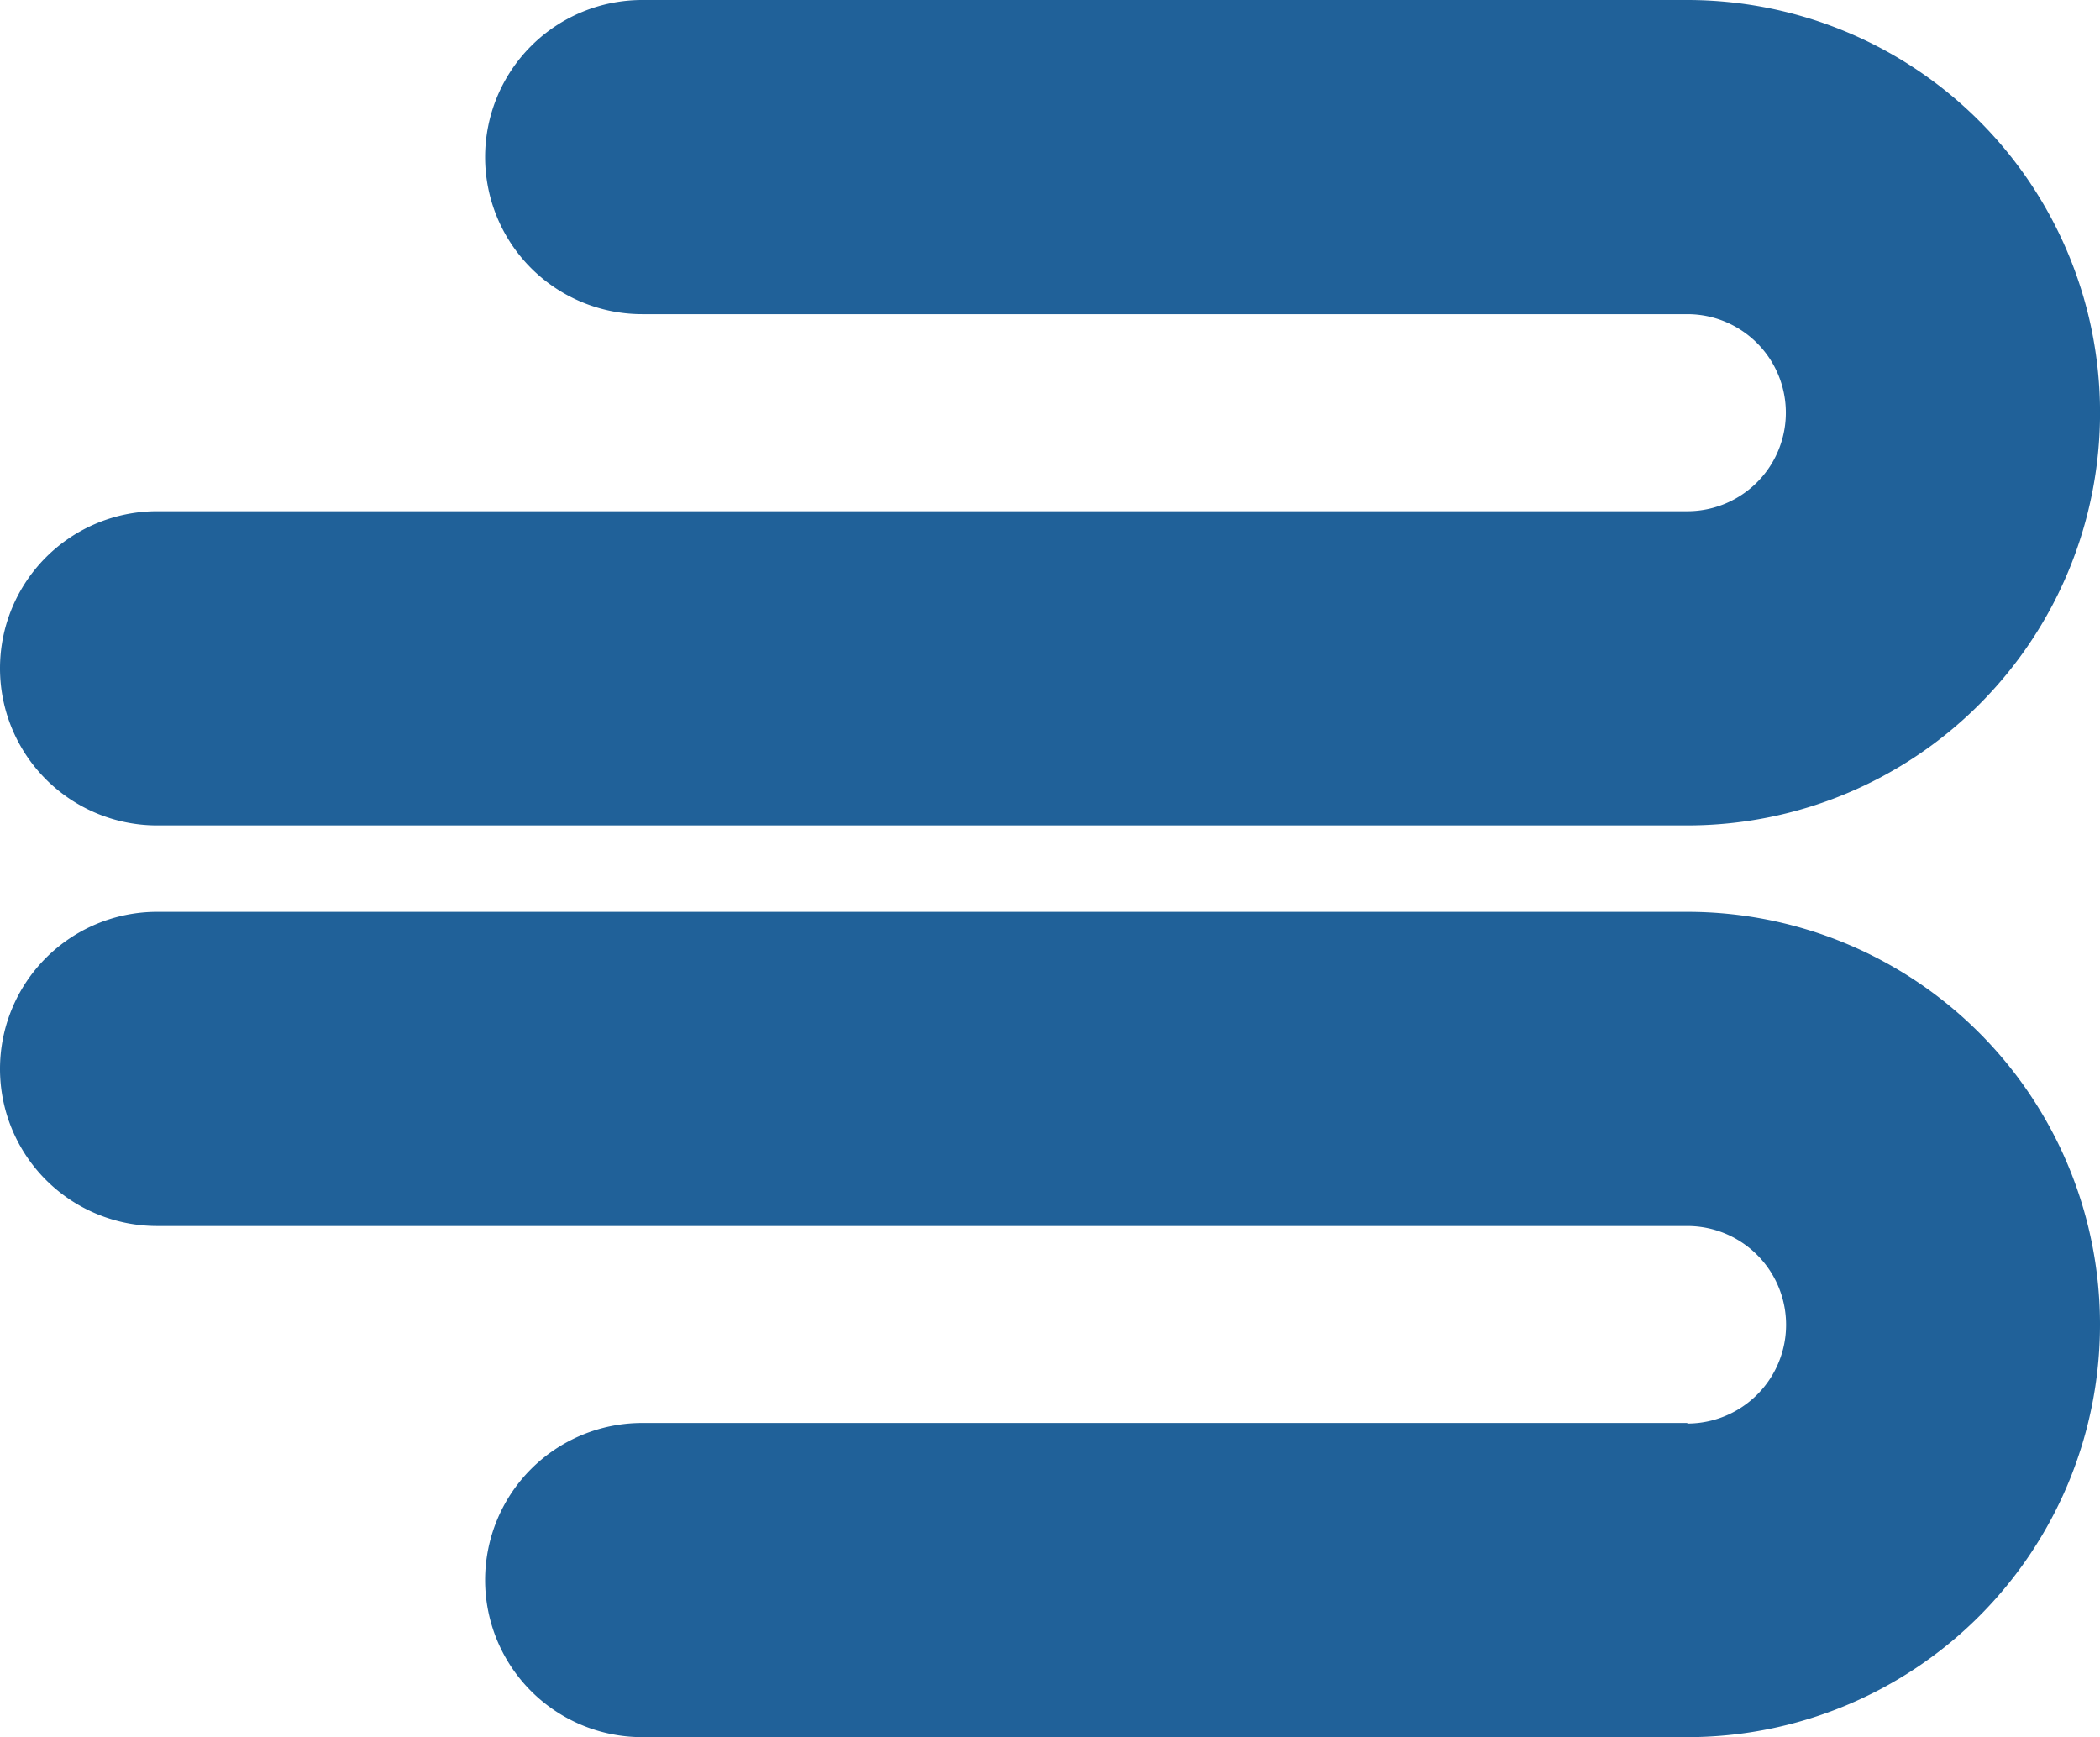 <svg xmlns="http://www.w3.org/2000/svg" width="22.324" height="18.468" viewBox="0 0 22.324 18.468"><path d="M17.937,15.127H6.827a1.67,1.67,0,1,0,0,3.34h11.11a4.387,4.387,0,1,0,0-8.774H1.67a1.67,1.67,0,0,0,0,3.34H17.937a1.05,1.05,0,0,1,0,2.1Zm0-11.788H6.827a1.67,1.67,0,1,1,0-3.34h11.11a4.387,4.387,0,0,1,0,8.775H1.67a1.67,1.67,0,0,1,0-3.34H17.937a1.047,1.047,0,0,0,0-2.095Z" transform="translate(0 0.001)" fill="#206199" fill-rule="evenodd"/></svg>